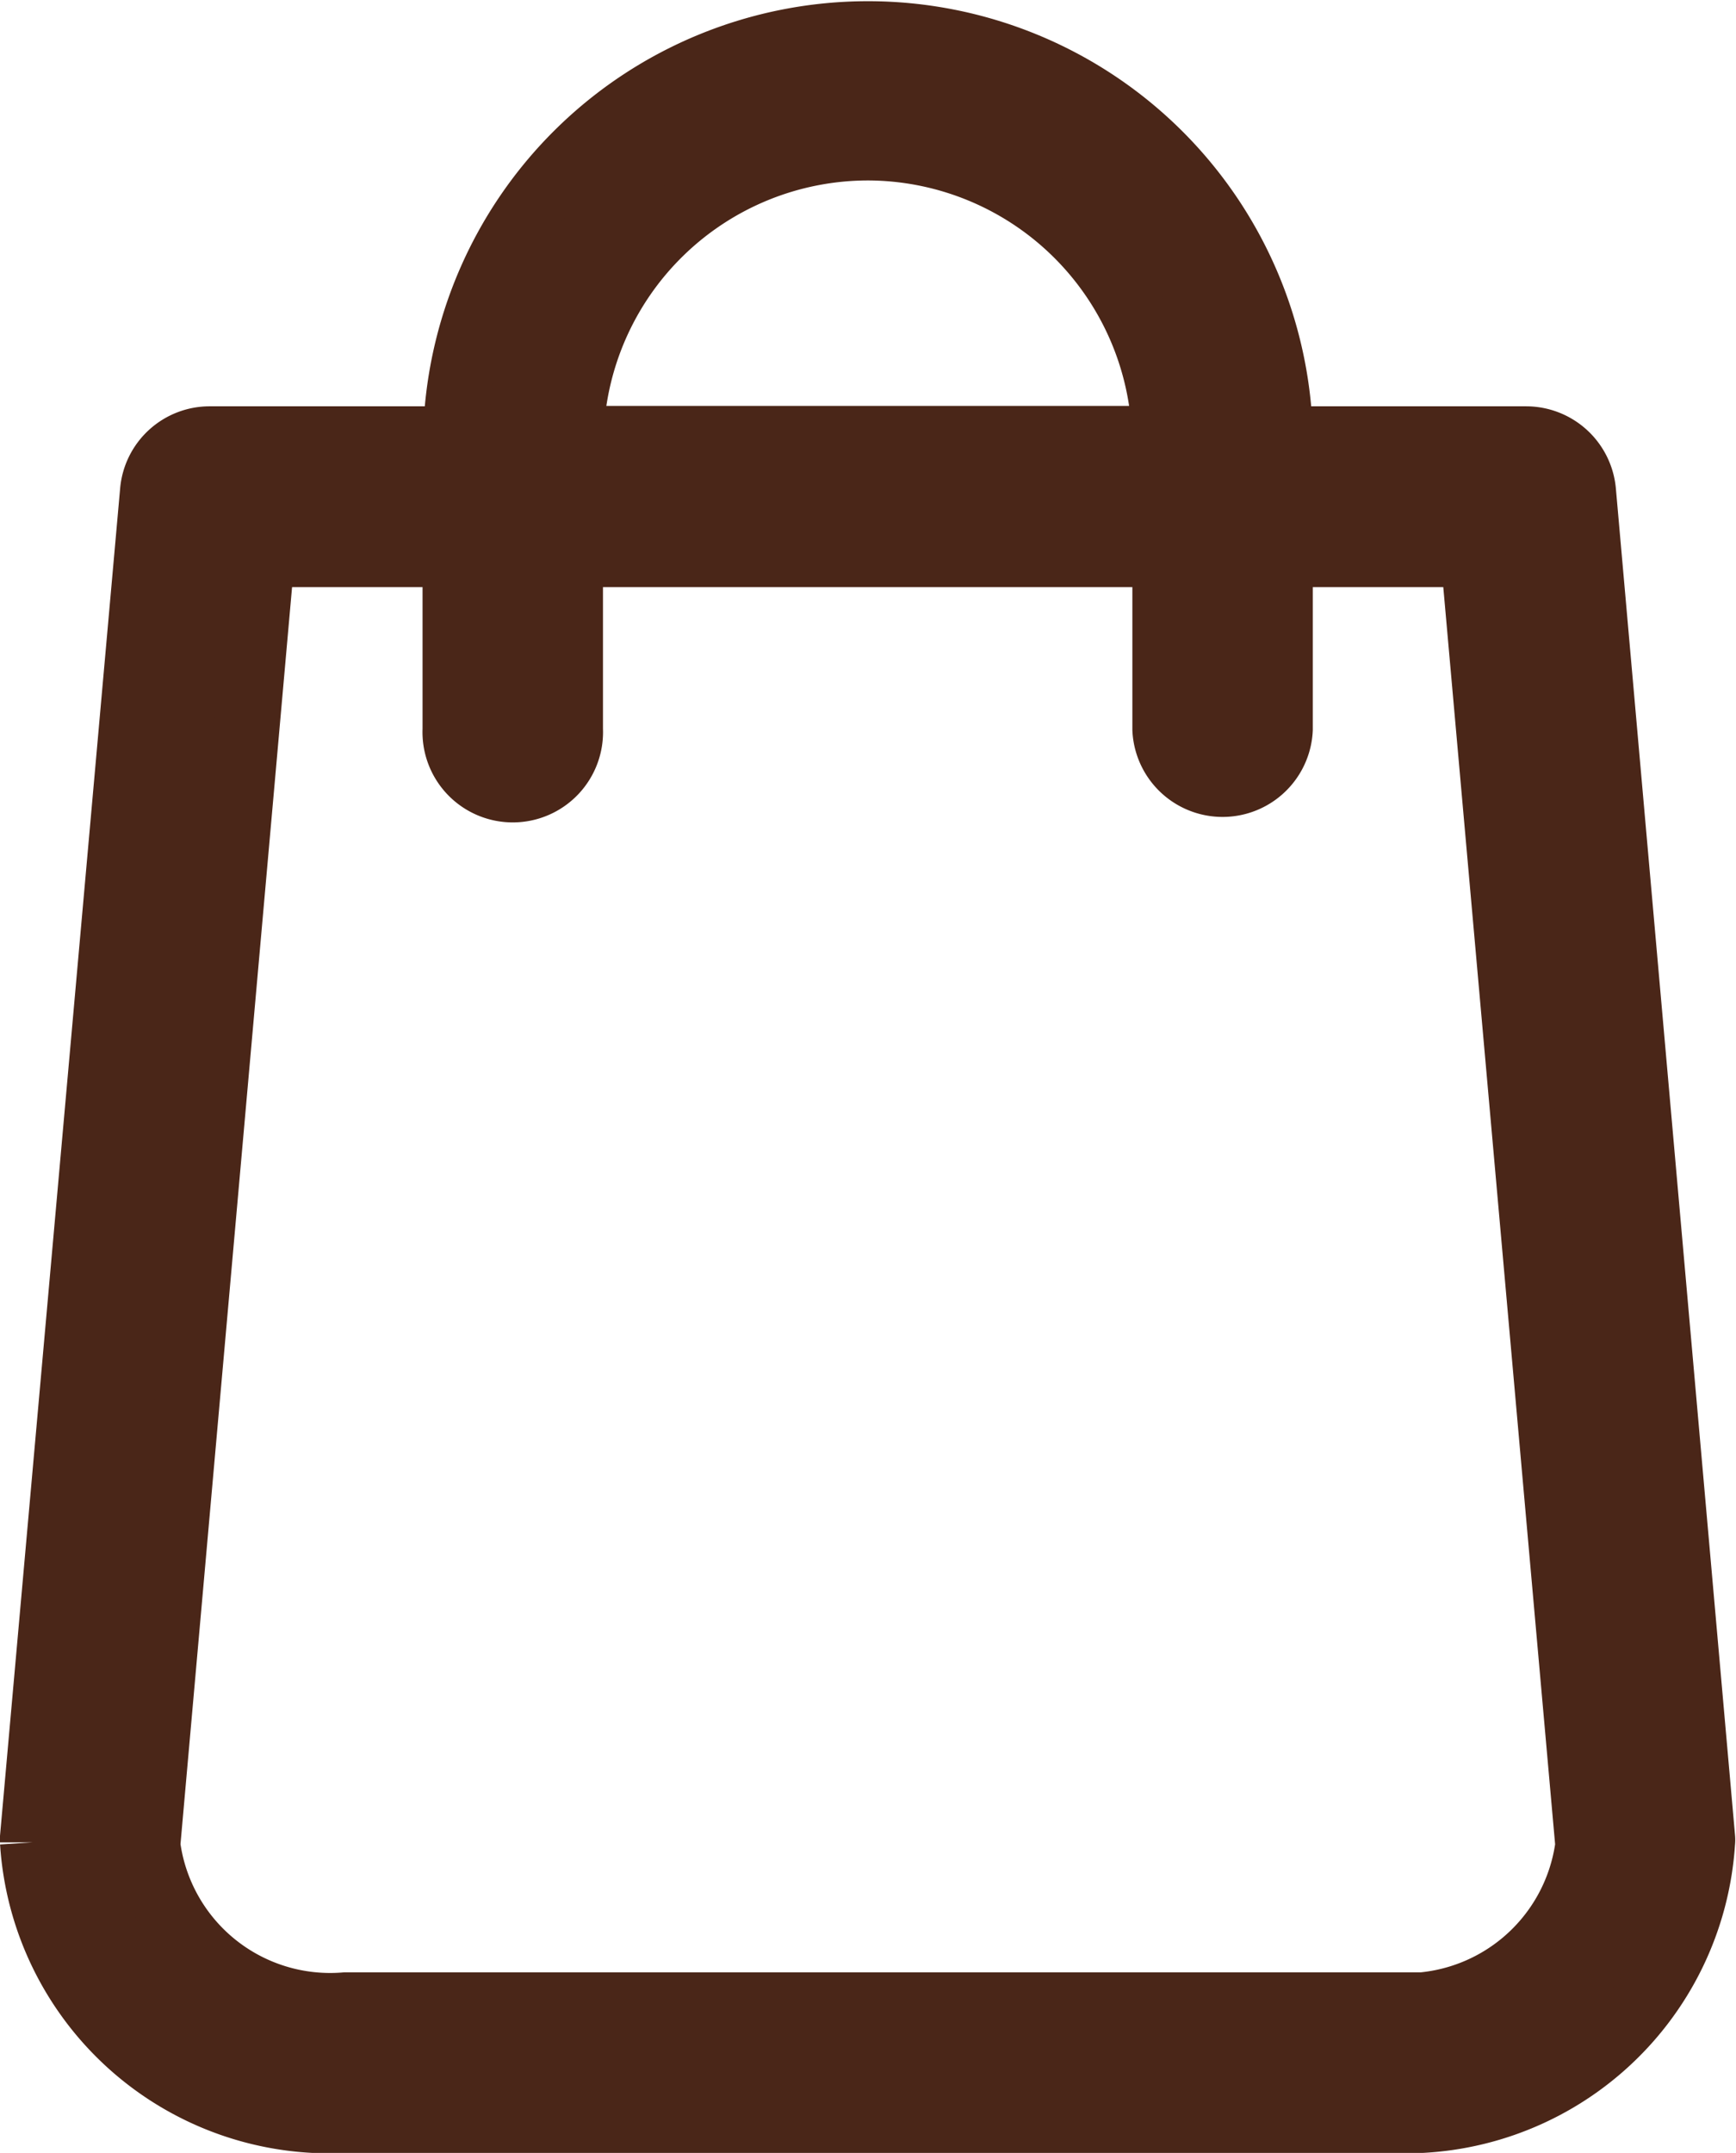 <svg xmlns="http://www.w3.org/2000/svg" width="13.307" height="16.5" viewBox="0 0 13.307 16.5"><g transform="translate(-48.55 0.25)"><path d="M61.6,13.831,60.687,3.514a.441.441,0,0,0-.438-.4H58.364a3.161,3.161,0,0,0-6.321,0H50.158a.439.439,0,0,0-.438.4L48.8,13.831c0,.013,0,.026,0,.039A2.28,2.28,0,0,0,51.2,16h8a2.28,2.28,0,0,0,2.4-2.13A.159.159,0,0,0,61.6,13.831ZM55.2.883a2.28,2.28,0,0,1,2.277,2.228H52.926A2.28,2.28,0,0,1,55.2.883Zm4,14.233h-8a1.41,1.41,0,0,1-1.518-1.227L50.56,4h1.479V5.34a.442.442,0,1,0,.883,0V4h4.558V5.34a.442.442,0,0,0,.883,0V4h1.479l.88,9.891A1.412,1.412,0,0,1,59.2,15.117Z" fill="#4a2618" stroke="#4a2618" stroke-width="0.5"/></g></svg>